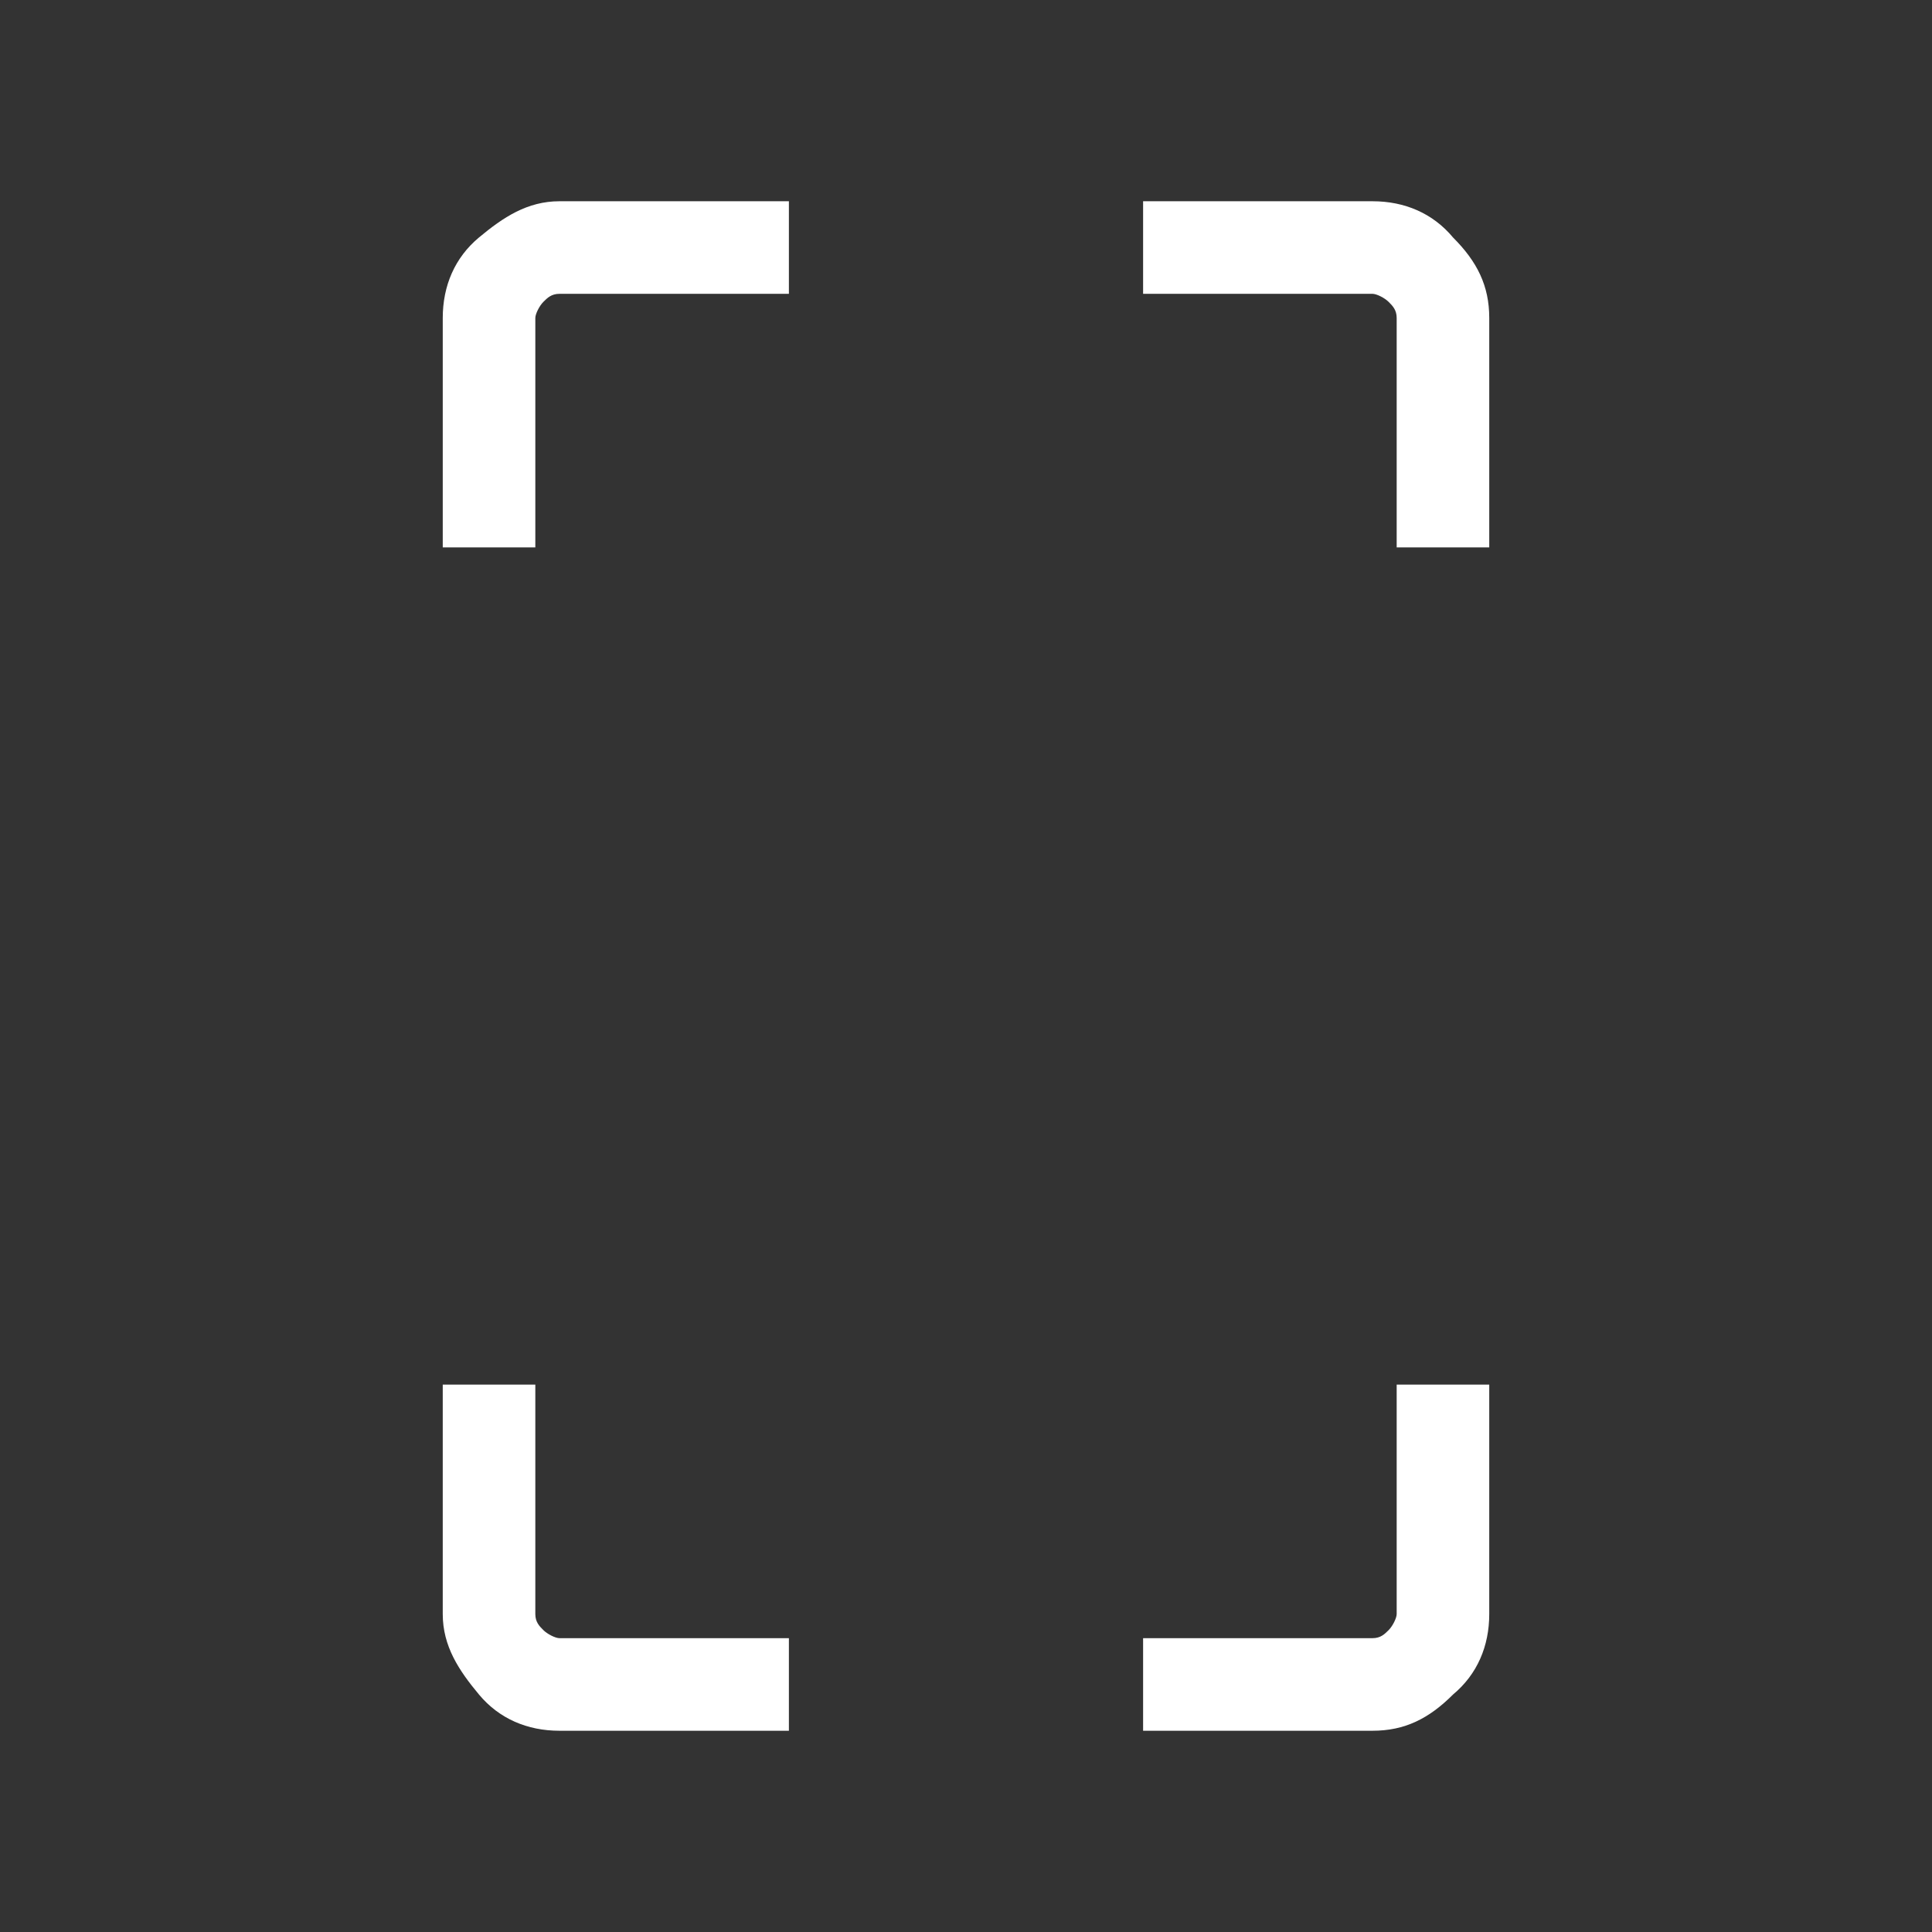 <?xml version="1.0" encoding="utf-8"?>
<!-- Generator: Adobe Illustrator 27.5.0, SVG Export Plug-In . SVG Version: 6.00 Build 0)  -->
<svg version="1.1" id="Ebene_1" xmlns="http://www.w3.org/2000/svg" xmlns:xlink="http://www.w3.org/1999/xlink" x="0px" y="0px"
	 viewBox="0 0 48 48" style="enable-background:new 0 0 48 48;" xml:space="preserve">
<rect x="0" y="0" width="48" height="48" fill="#333333" stroke="none"/>
<style type="text/css">
	.st0{fill:#FFFFFF;}
</style>
<path class="st0" d="M11,13.6V7.9c0-0.8,0.3-1.5,0.9-2s1.2-0.9,2-0.9h5.7v2.3h-5.7c-0.2,0-0.3,0.1-0.4,0.2c-0.1,0.1-0.2,0.3-0.2,0.4
	v5.7C13.3,13.6,11,13.6,11,13.6z M13.9,43c-0.8,0-1.5-0.3-2-0.9s-0.9-1.2-0.9-2v-5.7h2.3v5.7c0,0.2,0.1,0.3,0.2,0.4
	c0.1,0.1,0.3,0.2,0.4,0.2h5.7V43H13.9z M34.7,13.6V7.9c0-0.2-0.1-0.3-0.2-0.4c-0.1-0.1-0.3-0.2-0.4-0.2h-5.7V5h5.7
	c0.8,0,1.5,0.3,2,0.9c0.6,0.6,0.9,1.2,0.9,2v5.7C37,13.6,34.7,13.6,34.7,13.6z M28.4,43v-2.3h5.7c0.2,0,0.3-0.1,0.4-0.2
	c0.1-0.1,0.2-0.3,0.2-0.4v-5.7H37v5.7c0,0.8-0.3,1.5-0.9,2c-0.6,0.6-1.2,0.9-2,0.9H28.4z"/>
</svg>
